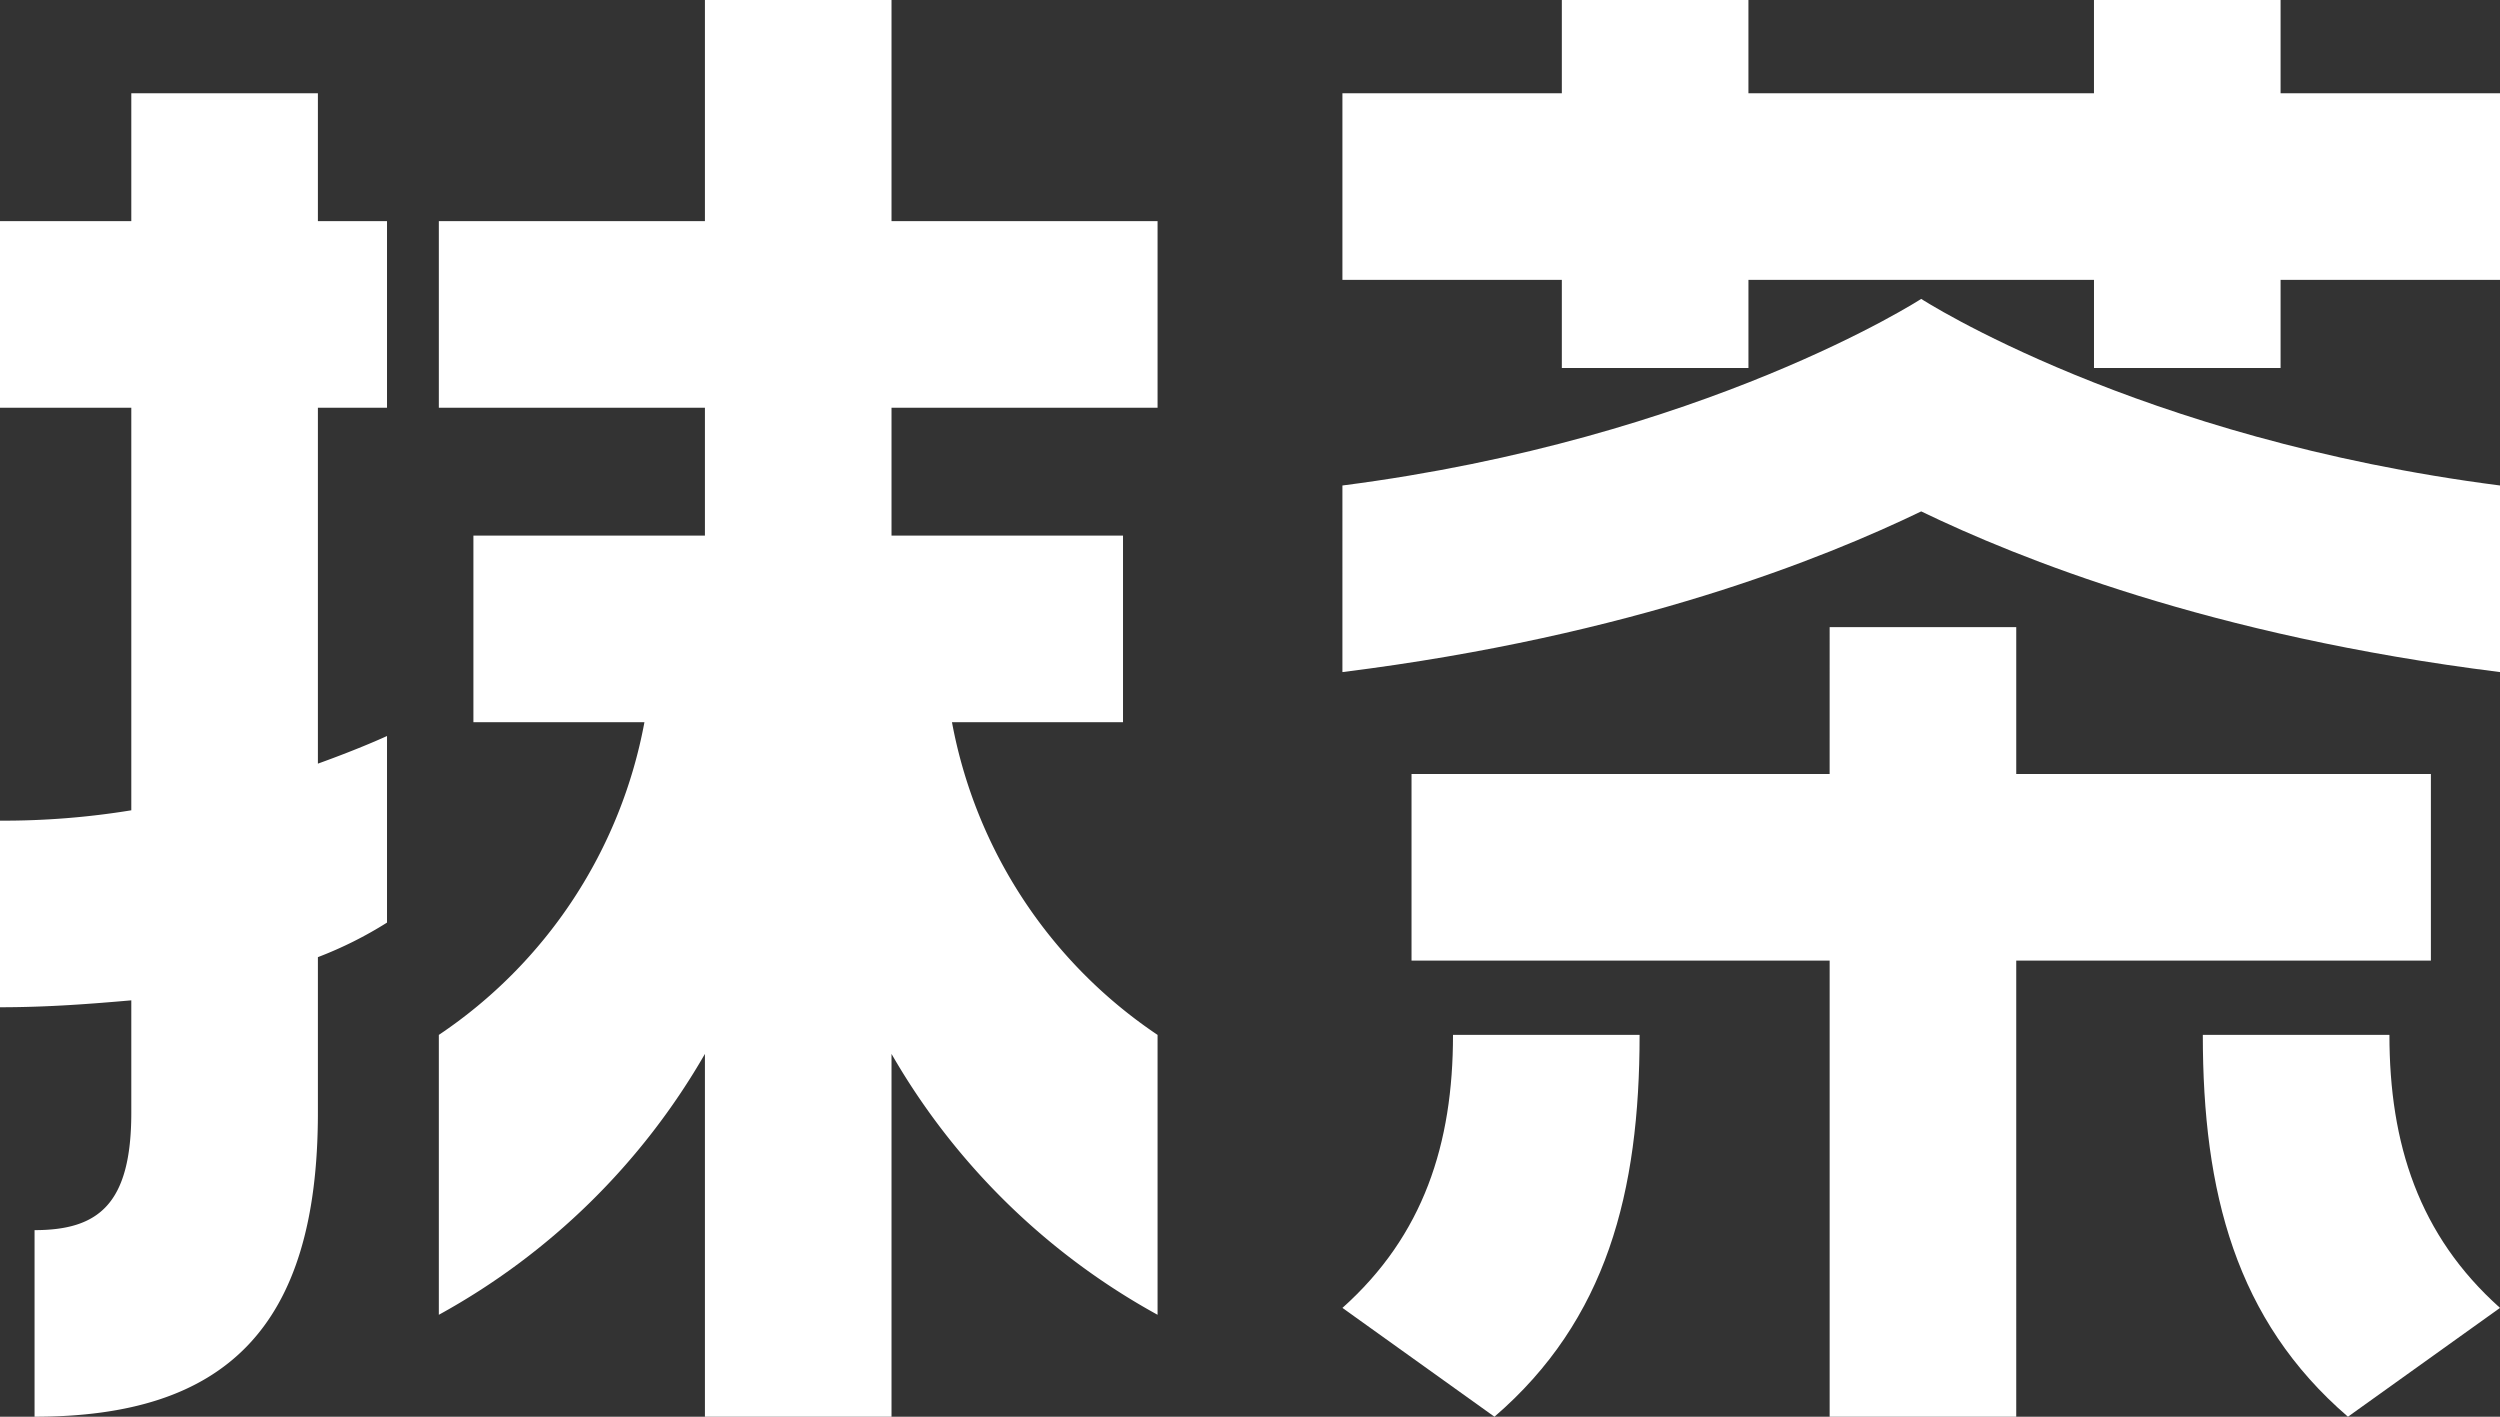 <svg xmlns="http://www.w3.org/2000/svg" viewBox="0 0 159.17 90.2"><rect x="0" y="0" width="159.17" height="90.2" fill="#333333" stroke="none"/><defs><style>.cls-1{fill:#fff;}</style></defs><g id="レイヤー_2" data-name="レイヤー 2"><g id="D"><path class="cls-1" d="M8.36,63.69c-2.53.22-5.28.44-8.36.44V52.25a50.49,50.49,0,0,0,8.36-.66V25.96H0V14.08H8.36V5.94H20.24v8.14h4.4V25.96h-4.4V48.62c2.75-.99,4.4-1.76,4.4-1.76V58.74a25.068,25.068,0,0,1-4.4,2.2v9.9C20.24,84.59,14.3,90.2,2.2,90.2V78.32c4.071,0,6.16-1.65,6.16-7.48ZM56.761,0V14.08H73.7V25.96H56.761V34.1H71.5V45.98H60.61A30.713,30.713,0,0,0,73.7,65.89V83.71A43.942,43.942,0,0,1,56.761,67.1V90.2H44.881V67.1A43.939,43.939,0,0,1,27.94,83.71V65.89A30.7,30.7,0,0,0,41.03,45.98H30.141V34.1h14.74V25.96H27.94V14.08H44.881V0Z"/><path class="cls-1" d="M159.17,5.94V17.82H145.2v5.61h-11.88V17.82h-22v5.61H99.439V17.82H85.469V5.94h13.97V0h11.88V5.94h22V0H145.2V5.94Zm0,36.85c-18.481-2.31-30.691-7.26-36.851-10.23-6.16,2.97-18.37,7.92-36.85,10.23V30.91c23.1-2.97,36.85-11.88,36.85-11.88s13.75,8.91,36.851,11.88Zm-73.7,40.481c5.17-4.621,7.04-10.451,7.04-17.381H104.39c0,10.01-2.091,18.151-9.241,24.31Zm31.02-43.341h11.88v9.35h26.4V61.16h-26.4V90.2h-11.88V61.16H89.869V49.28h26.62ZM152.13,65.89c0,6.93,1.869,12.76,7.04,17.381L149.489,90.2c-7.149-6.159-9.24-14.3-9.24-24.31Z"/></g></g></svg>